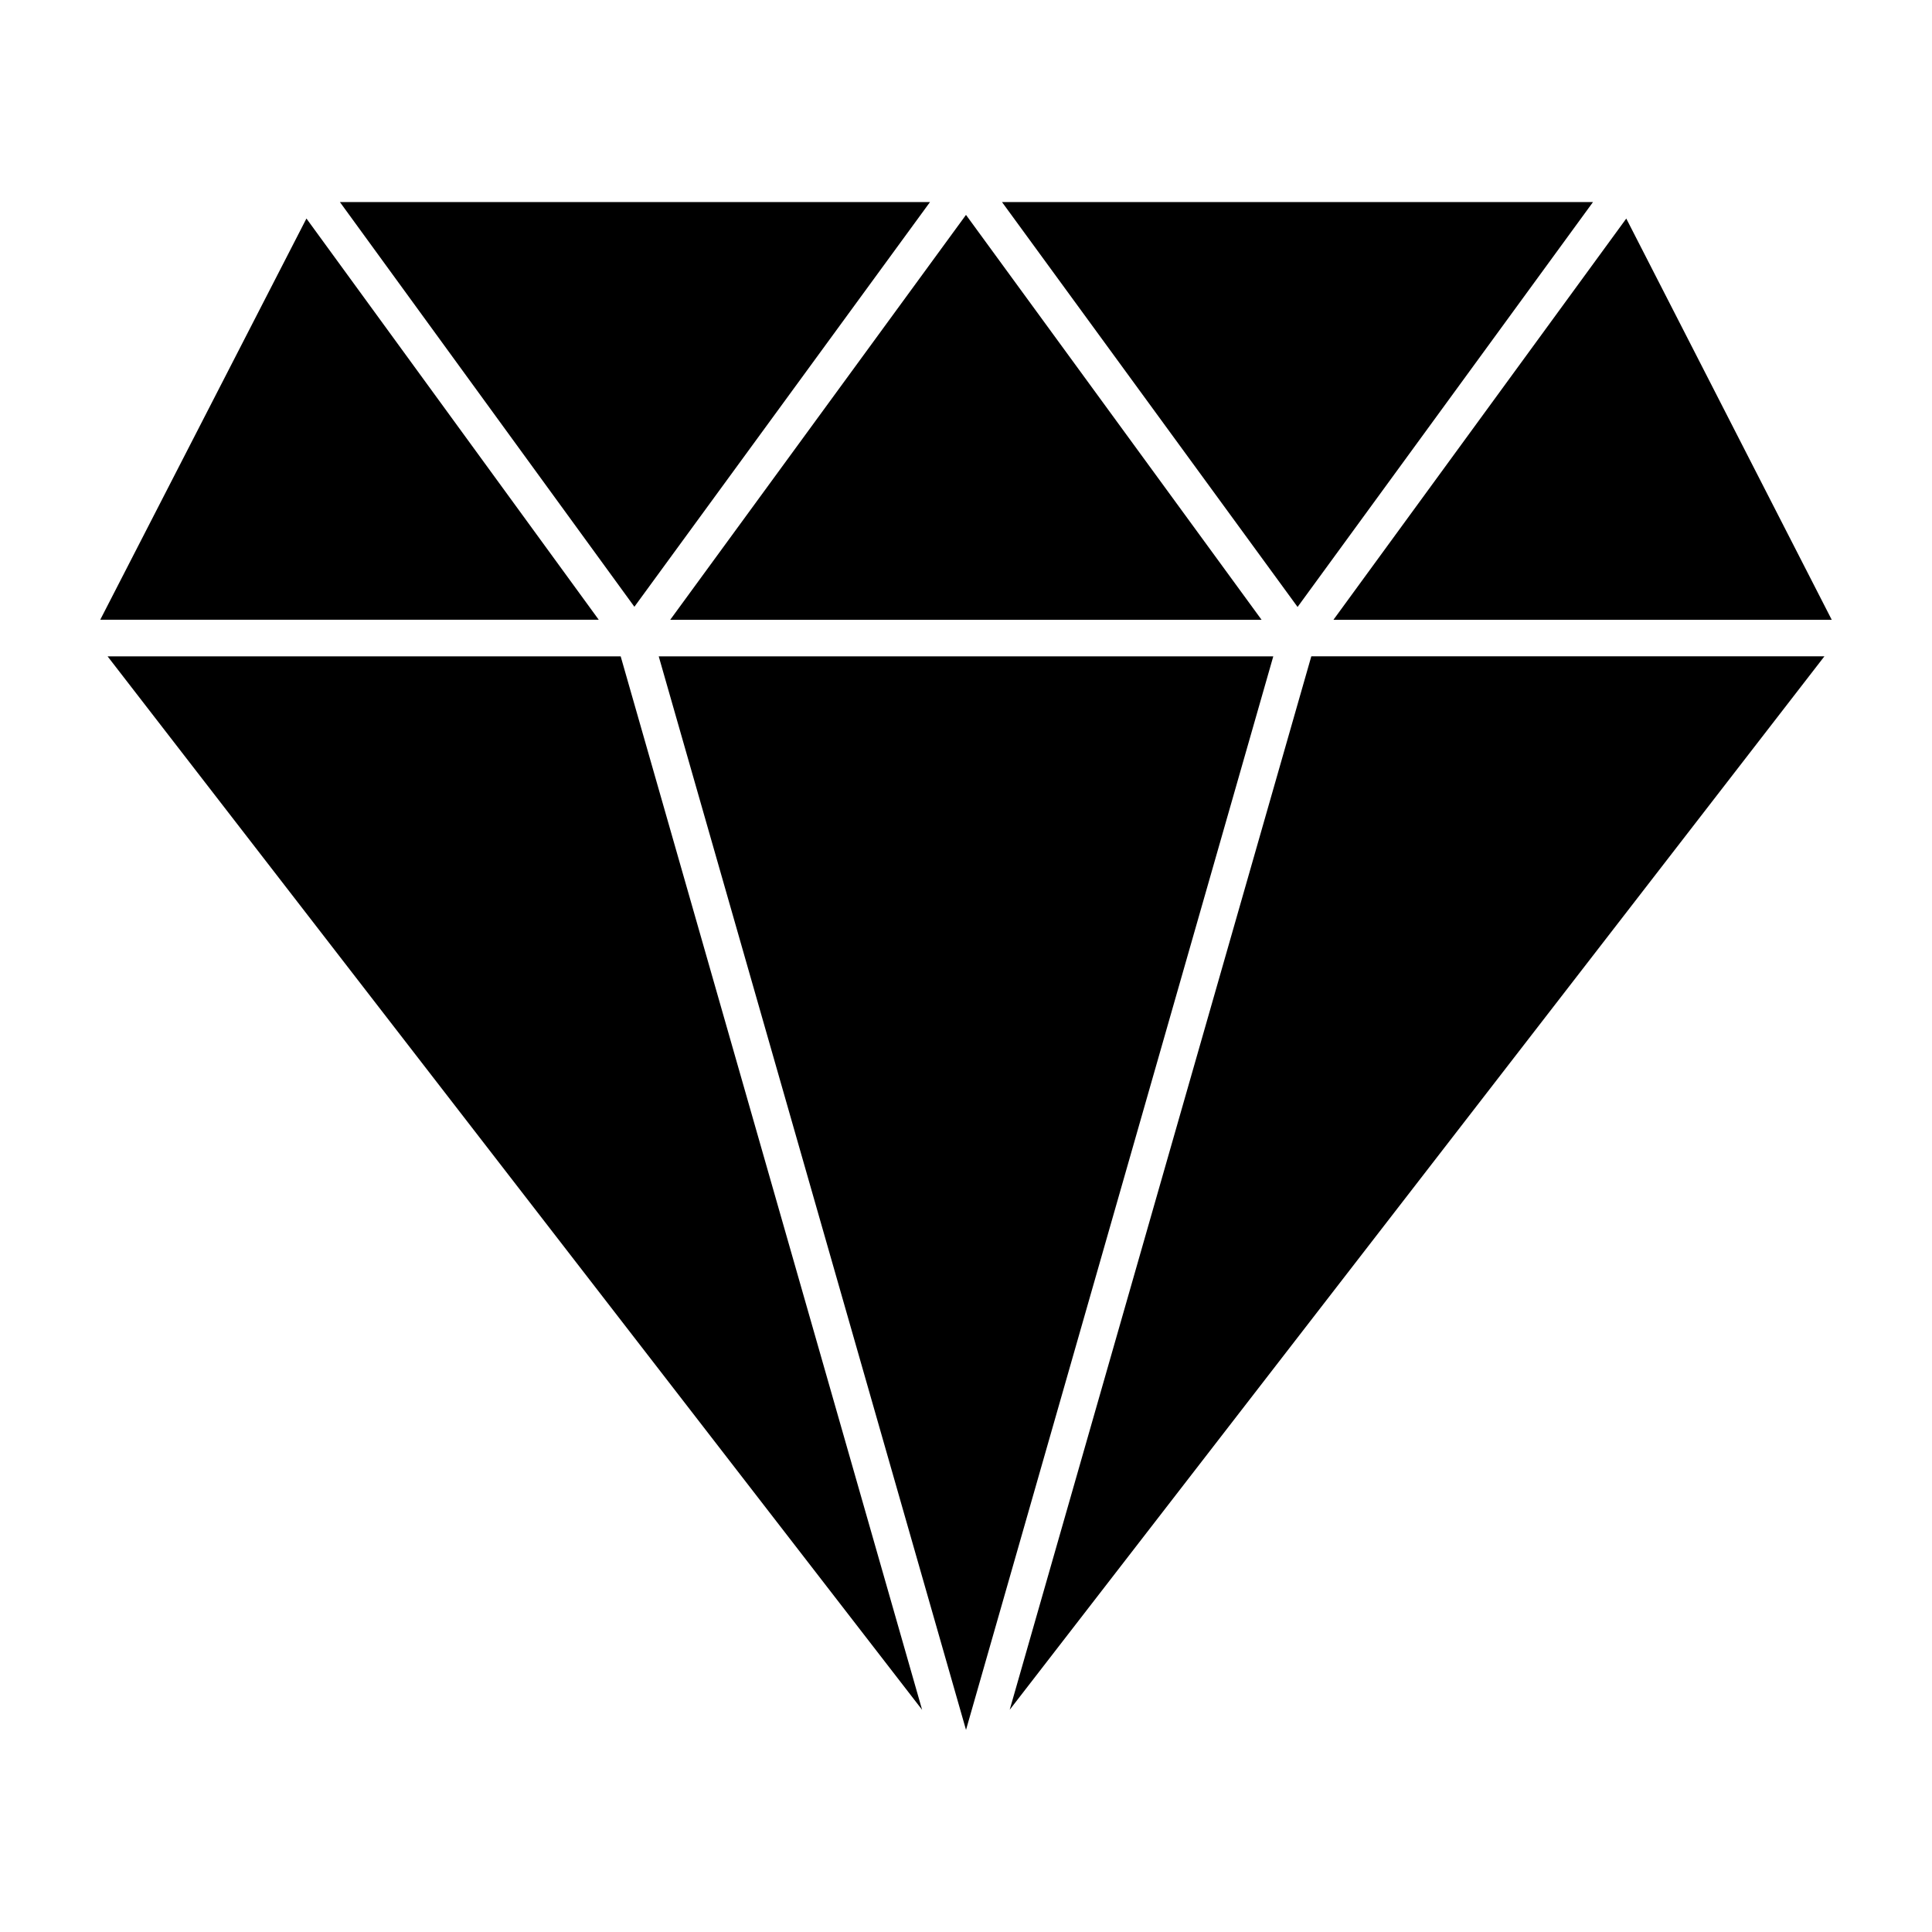 <?xml version="1.0" encoding="UTF-8"?>
<!-- Uploaded to: SVG Repo, www.svgrepo.com, Generator: SVG Repo Mixer Tools -->
<svg fill="#000000" width="800px" height="800px" version="1.1" viewBox="144 144 512 512" xmlns="http://www.w3.org/2000/svg">
 <g>
  <path d="m478.33 308.25-78.332-107.3-78.383 107.3z"/>
  <path d="m390.46 197.55h-156.38l78.039 107.25z"/>
  <path d="m566.16 197.55h-156.62l78.332 107.3z"/>
  <path d="m318.57 317.94 81.434 284.5 81.43-284.5z"/>
  <path d="m629.43 308.25-54.449-106.33-77.605 106.33z"/>
  <path d="m411.58 597.11 215.91-279.18h-135.98z"/>
  <path d="m225.21 201.91-54.645 106.33h132.11z"/>
  <path d="m172.51 317.94 215.86 279.18-79.883-279.18z"/>
 </g>
</svg>